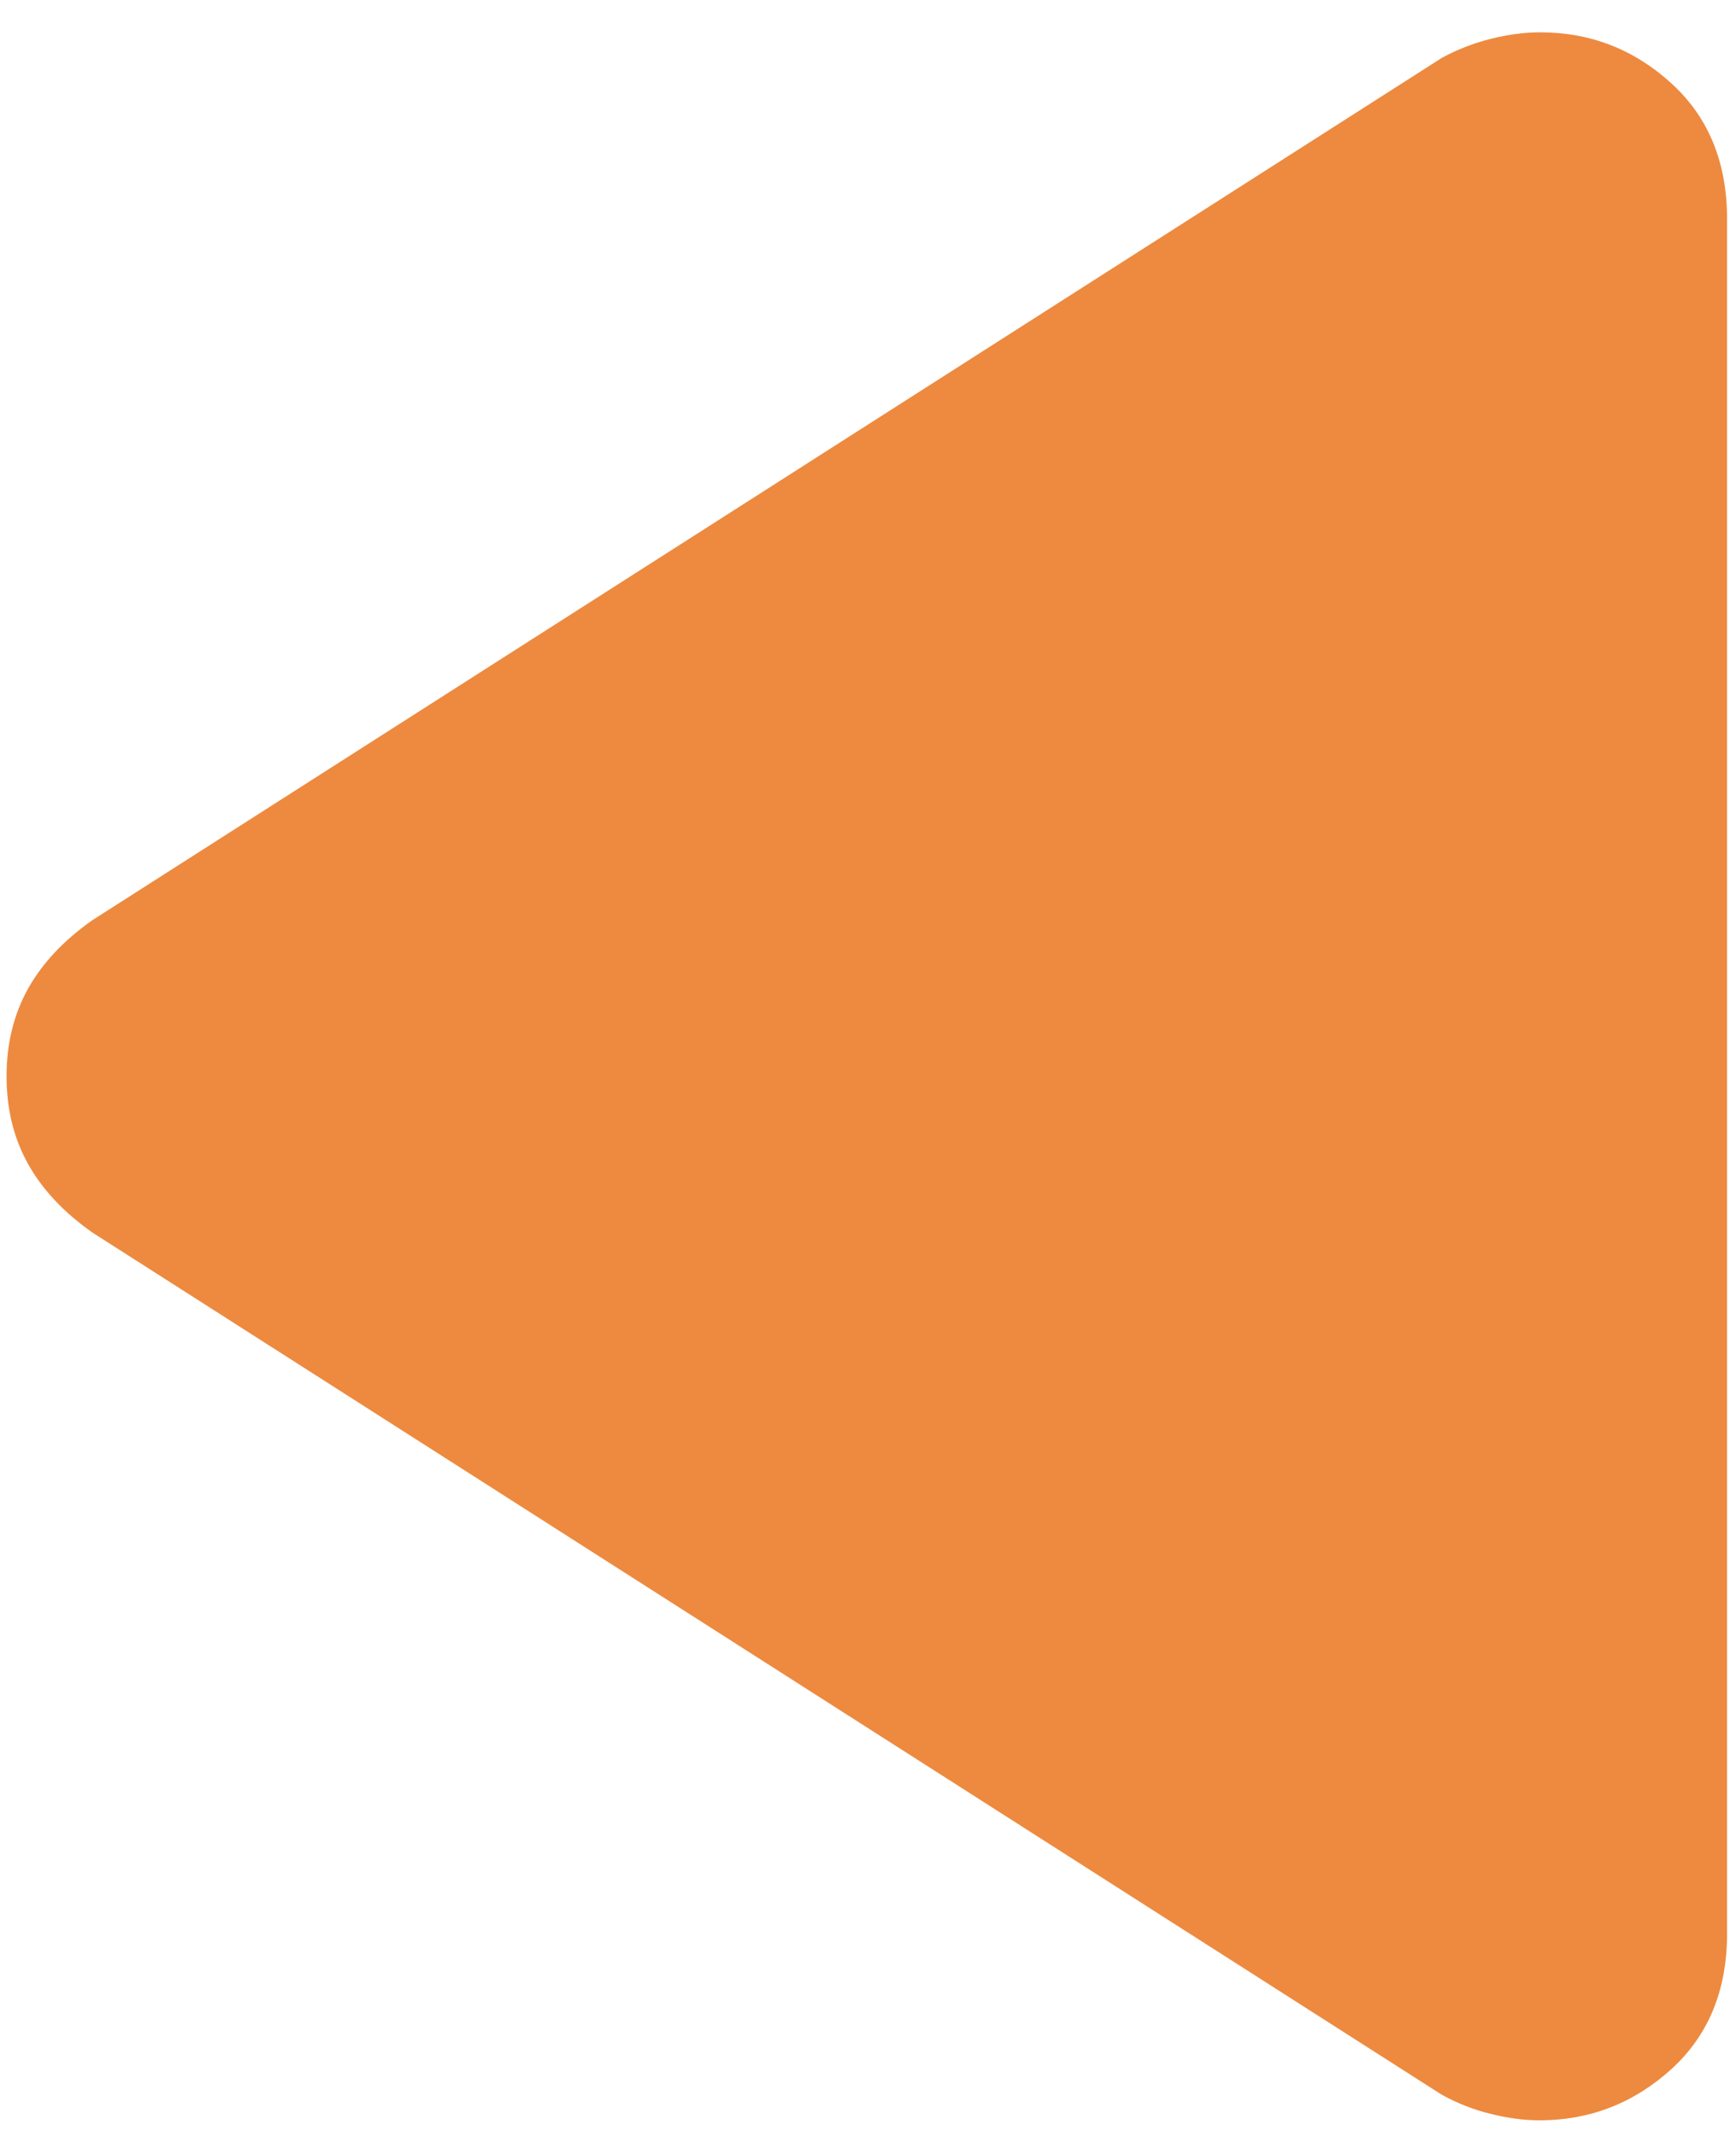 <svg width="26" height="32" viewBox="0 0 26 32" fill="none" xmlns="http://www.w3.org/2000/svg">
<path d="M1.387 18.459C0.959 18.159 0.636 17.816 0.419 17.428C0.205 17.043 0.098 16.606 0.098 16.118C0.098 15.629 0.205 15.192 0.419 14.807C0.634 14.422 0.956 14.079 1.387 13.777L21.592 0.868C21.825 0.741 22.07 0.646 22.329 0.581C22.587 0.517 22.832 0.484 23.065 0.484C23.817 0.484 24.471 0.738 25.029 1.245C25.587 1.752 25.866 2.43 25.866 3.278V28.957C25.866 29.805 25.586 30.483 25.026 30.99C24.463 31.497 23.808 31.751 23.058 31.751C22.826 31.751 22.581 31.719 22.325 31.654C22.069 31.592 21.825 31.496 21.592 31.367L1.387 18.459Z" fill="#ED8A3F"/>
</svg>
